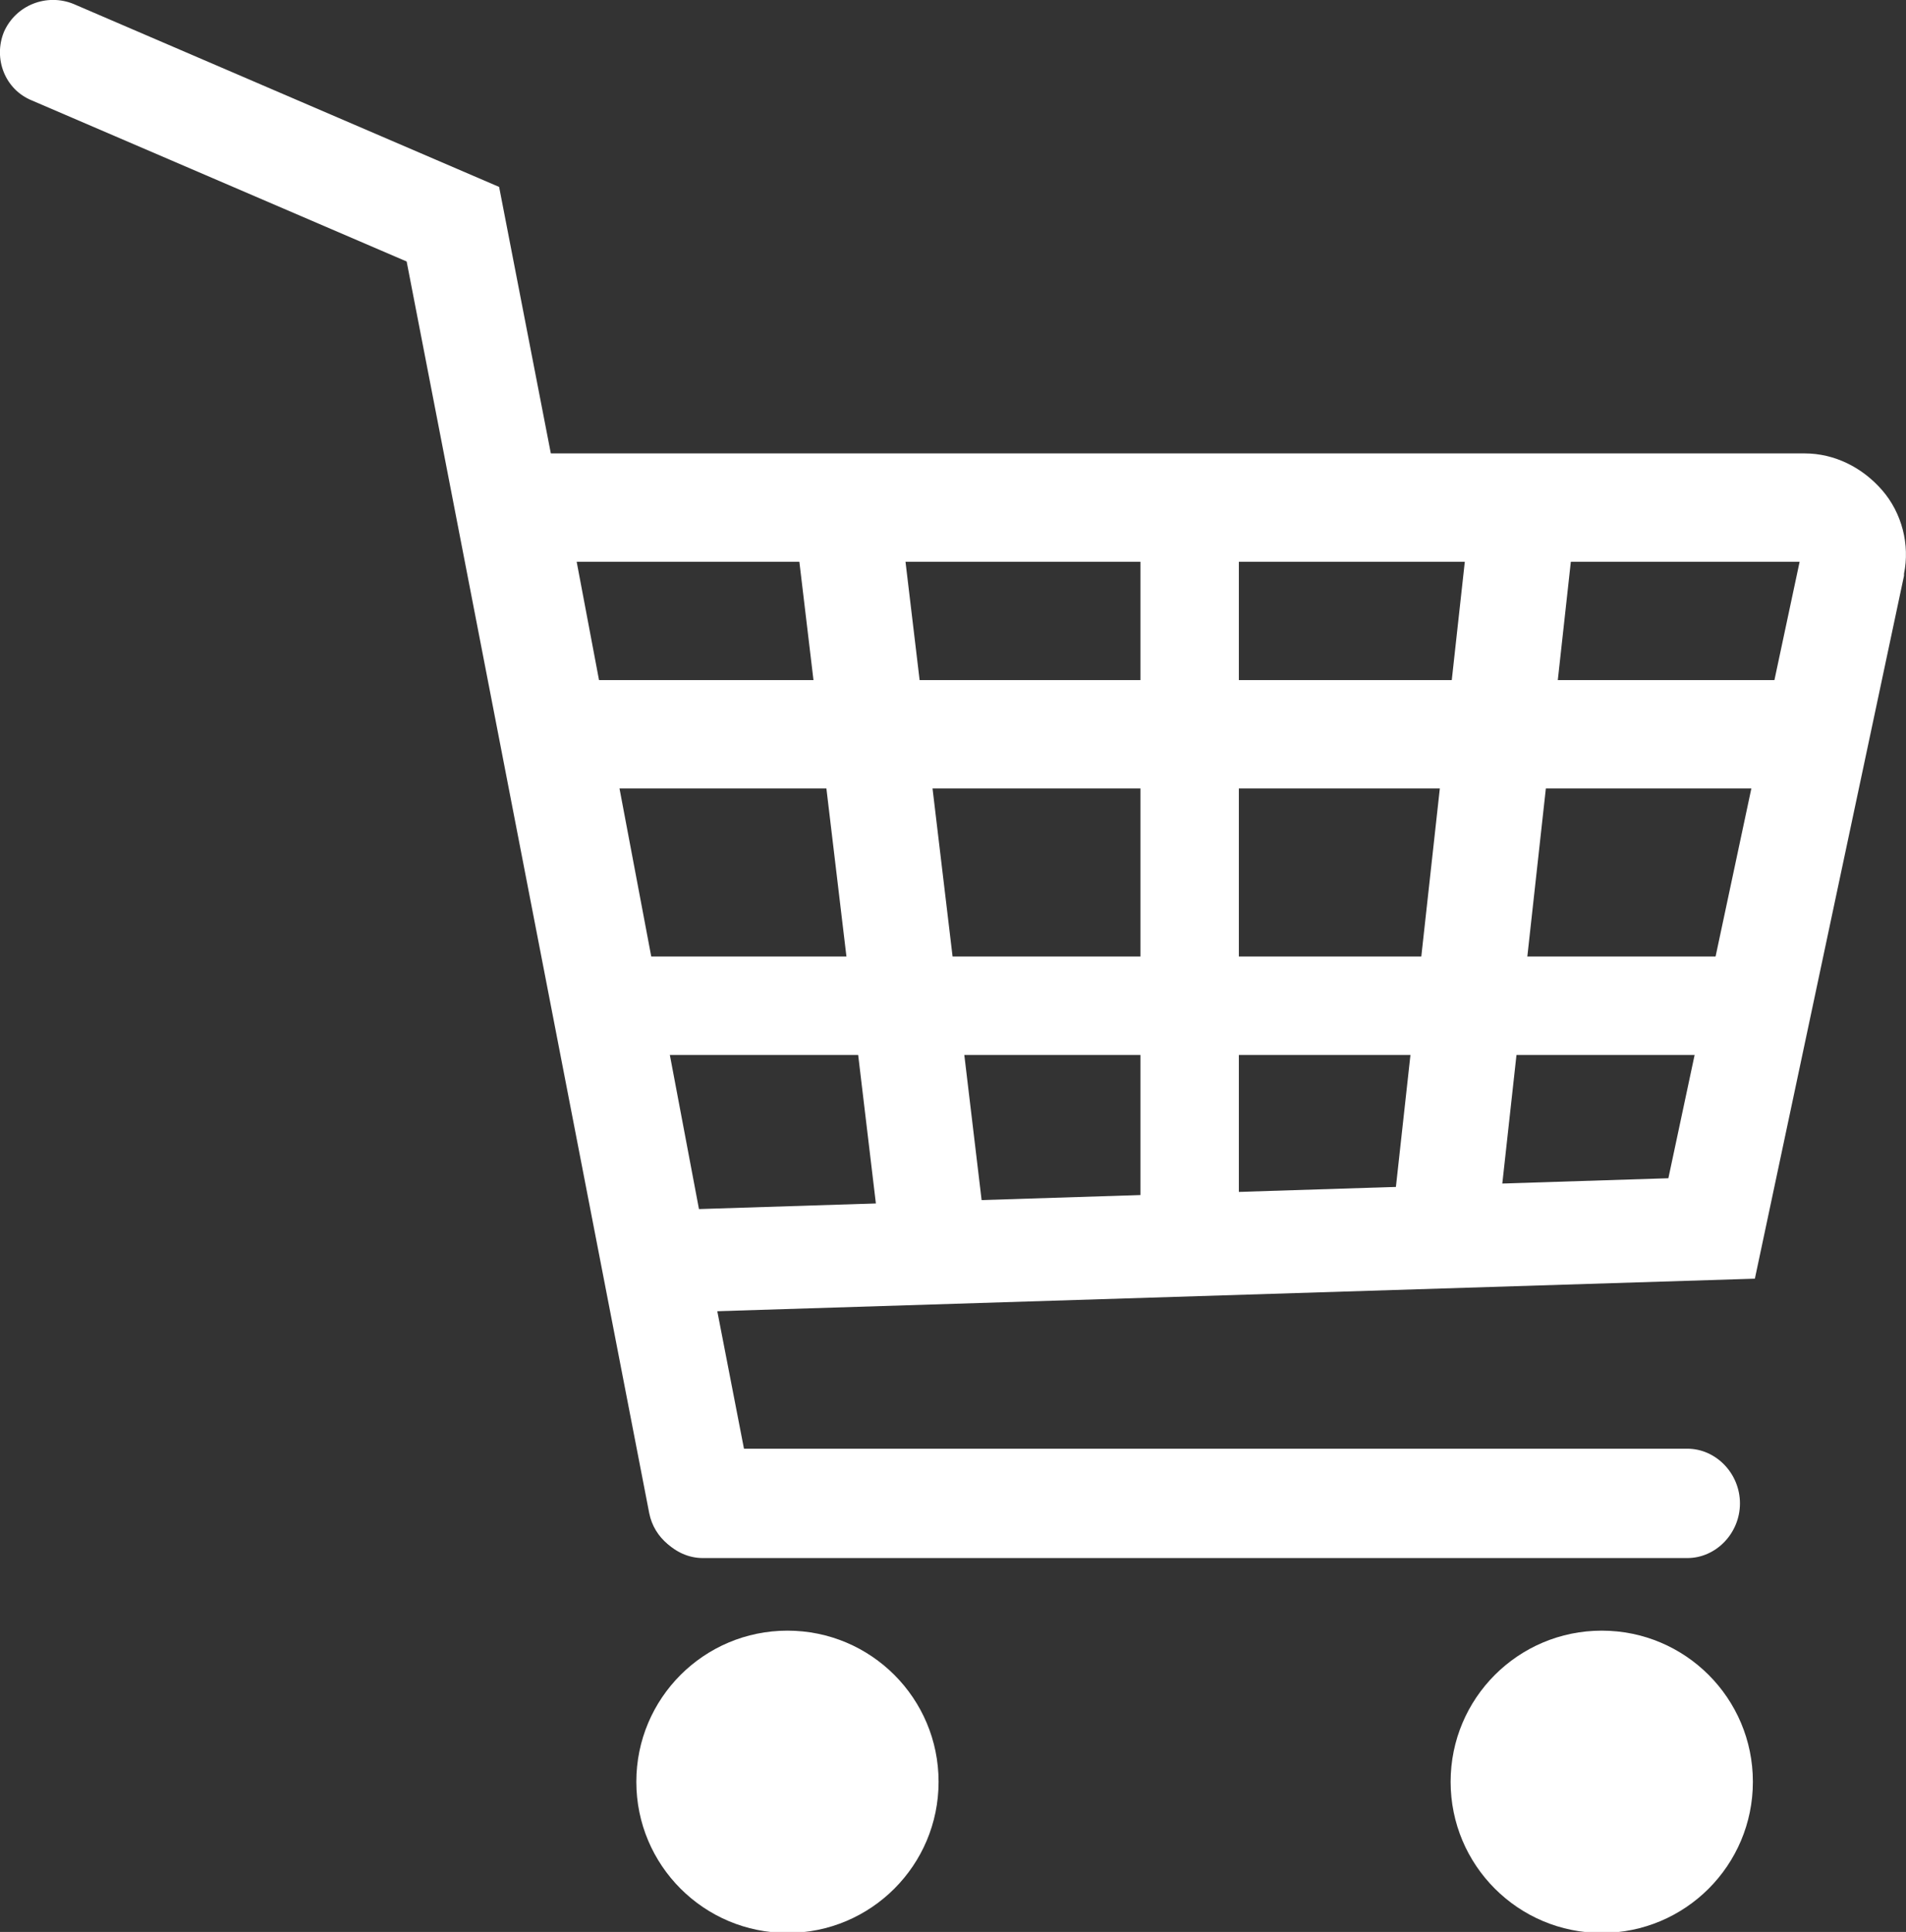 <?xml version="1.0" encoding="UTF-8"?>
<svg id="Layer_2" data-name="Layer 2" xmlns="http://www.w3.org/2000/svg" viewBox="0 0 19.17 19.43">
  <rect x="0" y="0" width="19.17" height="19.43" fill="#333333" stroke="none"/>
  <defs>
    <style>
      .cls-1 {
        fill: #fff;
        stroke-width: 0px;
      }
    </style>
  </defs>
  <g id="Layer_1-2" data-name="Layer 1">
    <g>
      <path class="cls-1" d="M6.17,13.23l-1.64-8.67h13.62c.3,0,.58.14.78.37.2.23.28.55.22.84v.02s-1.5,7.07-1.5,7.07l-11.48.36ZM5.8,5.65l1.23,6.51,9.75-.31,1.32-6.2H5.8Z"/>
      <rect class="cls-1" x="8.42" y="5.15" width="1.06" height="7.25" transform="translate(-.98 1.12) rotate(-6.8)"/>
      <rect class="cls-1" x="11.47" y="5.16" width=".99" height="7.24"/>
      <rect class="cls-1" x="11.3" y="8.24" width="7.24" height="1.06" transform="translate(4.57 22.64) rotate(-83.71)"/>
      <rect class="cls-1" x="5.52" y="6.84" width="12.89" height="1.09"/>
      <rect class="cls-1" x="6.11" y="9.62" width="11.7" height=".99"/>
      <path class="cls-1" d="M7.05,15.65c-.25,0-.47-.18-.52-.43L4.09,2.63.32,1.01C.05.9-.07.59.04.32.16.05.47-.07.74.04l4.28,1.84,2.55,13.14c.06.29-.13.56-.42.62-.03,0-.07,0-.1,0"/>
      <path class="cls-1" d="M16.97,15.67H7.07c-.29,0-.53-.25-.53-.55s.24-.55.53-.55h9.9c.29,0,.53.25.53.55s-.24.55-.53.55"/>
      <path class="cls-1" d="M9.44,17.92c0,.84-.68,1.52-1.52,1.52s-1.52-.68-1.52-1.52.68-1.52,1.52-1.52,1.52.68,1.52,1.52"/>
      <path class="cls-1" d="M17.63,17.92c0,.84-.68,1.52-1.52,1.52s-1.52-.68-1.52-1.52.68-1.52,1.52-1.52,1.52.68,1.52,1.52"/>
    </g>
  </g>
</svg>
